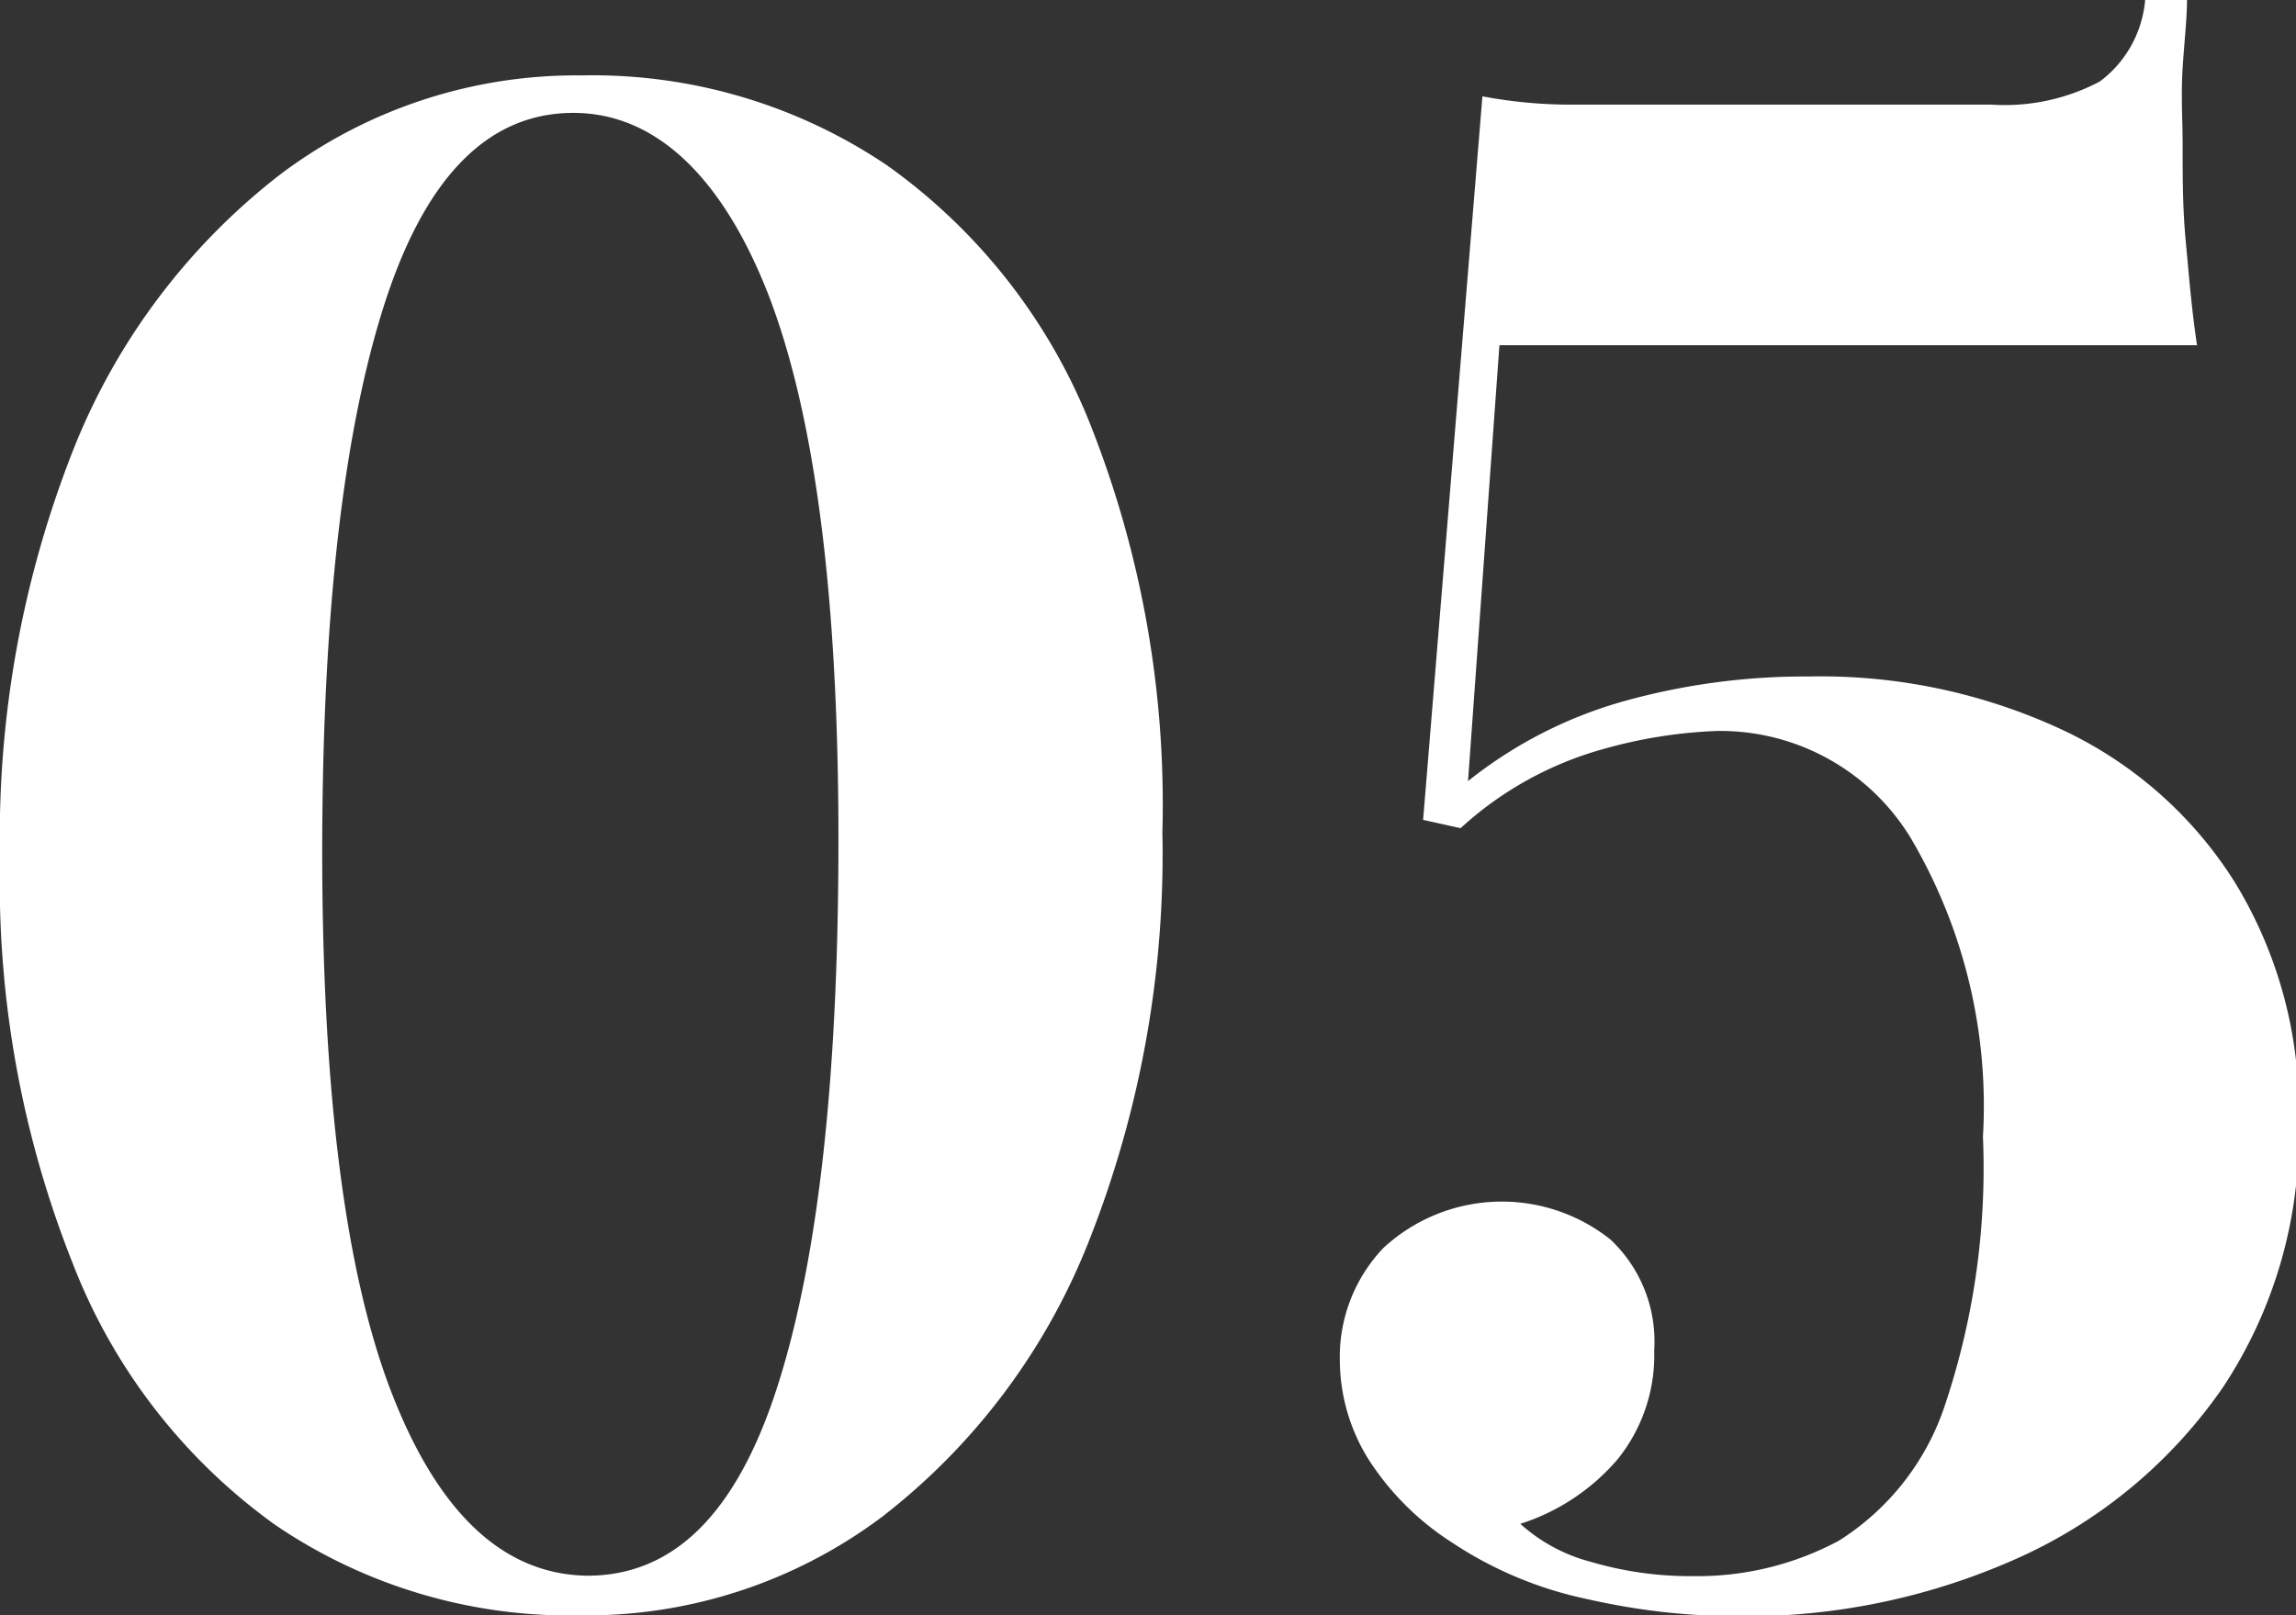 <?xml version="1.0" encoding="UTF-8"?> <svg xmlns="http://www.w3.org/2000/svg" viewBox="0 0 52.66 37.06"><rect x="0" y="0" width="52.66" height="37.06" fill="#333333" stroke="none"/> <defs> <style>.cls-1{fill:#fff;}</style> </defs> <title>Ресурс 178</title> <g id="Слой_2" data-name="Слой 2"> <g id="Слой_1-2" data-name="Слой 1"> <path class="cls-1" d="M13.34,1.73a12.07,12.07,0,0,1,7,2.06A13.32,13.32,0,0,1,25,9.72a23.67,23.67,0,0,1,1.66,9.38,24.13,24.13,0,0,1-1.7,9.41,14.88,14.88,0,0,1-4.73,6.29,11.29,11.29,0,0,1-6.91,2.26,12,12,0,0,1-7-2.07,13.27,13.27,0,0,1-4.65-6A23.7,23.7,0,0,1,0,19.68a24.17,24.17,0,0,1,1.7-9.41A14.94,14.94,0,0,1,6.43,4,11.28,11.28,0,0,1,13.34,1.73Zm-.19.86Q10.22,2.59,8.81,7T7.39,19.49Q7.39,27.89,9,32t4.47,4.15c2,0,3.44-1.45,4.37-4.37s1.39-7.08,1.39-12.52q0-8.4-1.63-12.56C16.53,4,15,2.59,13.15,2.59Z"></path> <path class="cls-1" d="M50.16,0c0,.42-.06.94-.1,1.56s0,1.21,0,1.75c0,.74,0,1.47.07,2.21s.13,1.54.26,2.4h-16l-.72,10a10.09,10.09,0,0,1,3.6-1.84,15.48,15.48,0,0,1,4.22-.56,13.12,13.12,0,0,1,5.76,1.2,9.36,9.36,0,0,1,4,3.51,10,10,0,0,1,1.47,5.52,10.48,10.48,0,0,1-1.73,6.07,11.37,11.37,0,0,1-4.63,3.89,15.24,15.24,0,0,1-6.56,1.37,15.6,15.6,0,0,1-3.38-.39,8.88,8.88,0,0,1-3.1-1.29,6.33,6.33,0,0,1-1.92-1.9,4.32,4.32,0,0,1-.67-2.28,3.62,3.62,0,0,1,1-2.59,4,4,0,0,1,5.21-.19,3.21,3.21,0,0,1,1,2.54,3.8,3.8,0,0,1-.84,2.5,4.9,4.9,0,0,1-2.23,1.48,3.86,3.86,0,0,0,1.61.87,8.08,8.08,0,0,0,2.37.33,6.86,6.86,0,0,0,3.32-.81,5.84,5.84,0,0,0,2.4-3,17.1,17.1,0,0,0,.91-6.27,12.1,12.1,0,0,0-1.66-6.86,5.11,5.11,0,0,0-4.44-2.45,11,11,0,0,0-2.59.41A8,8,0,0,0,33.5,19l-.86-.19L34,2.21a10.92,10.92,0,0,0,2.16.19h9.51a4.66,4.66,0,0,0,2.49-.53A2.61,2.61,0,0,0,49.2,0Z"></path> </g> </g> </svg> 